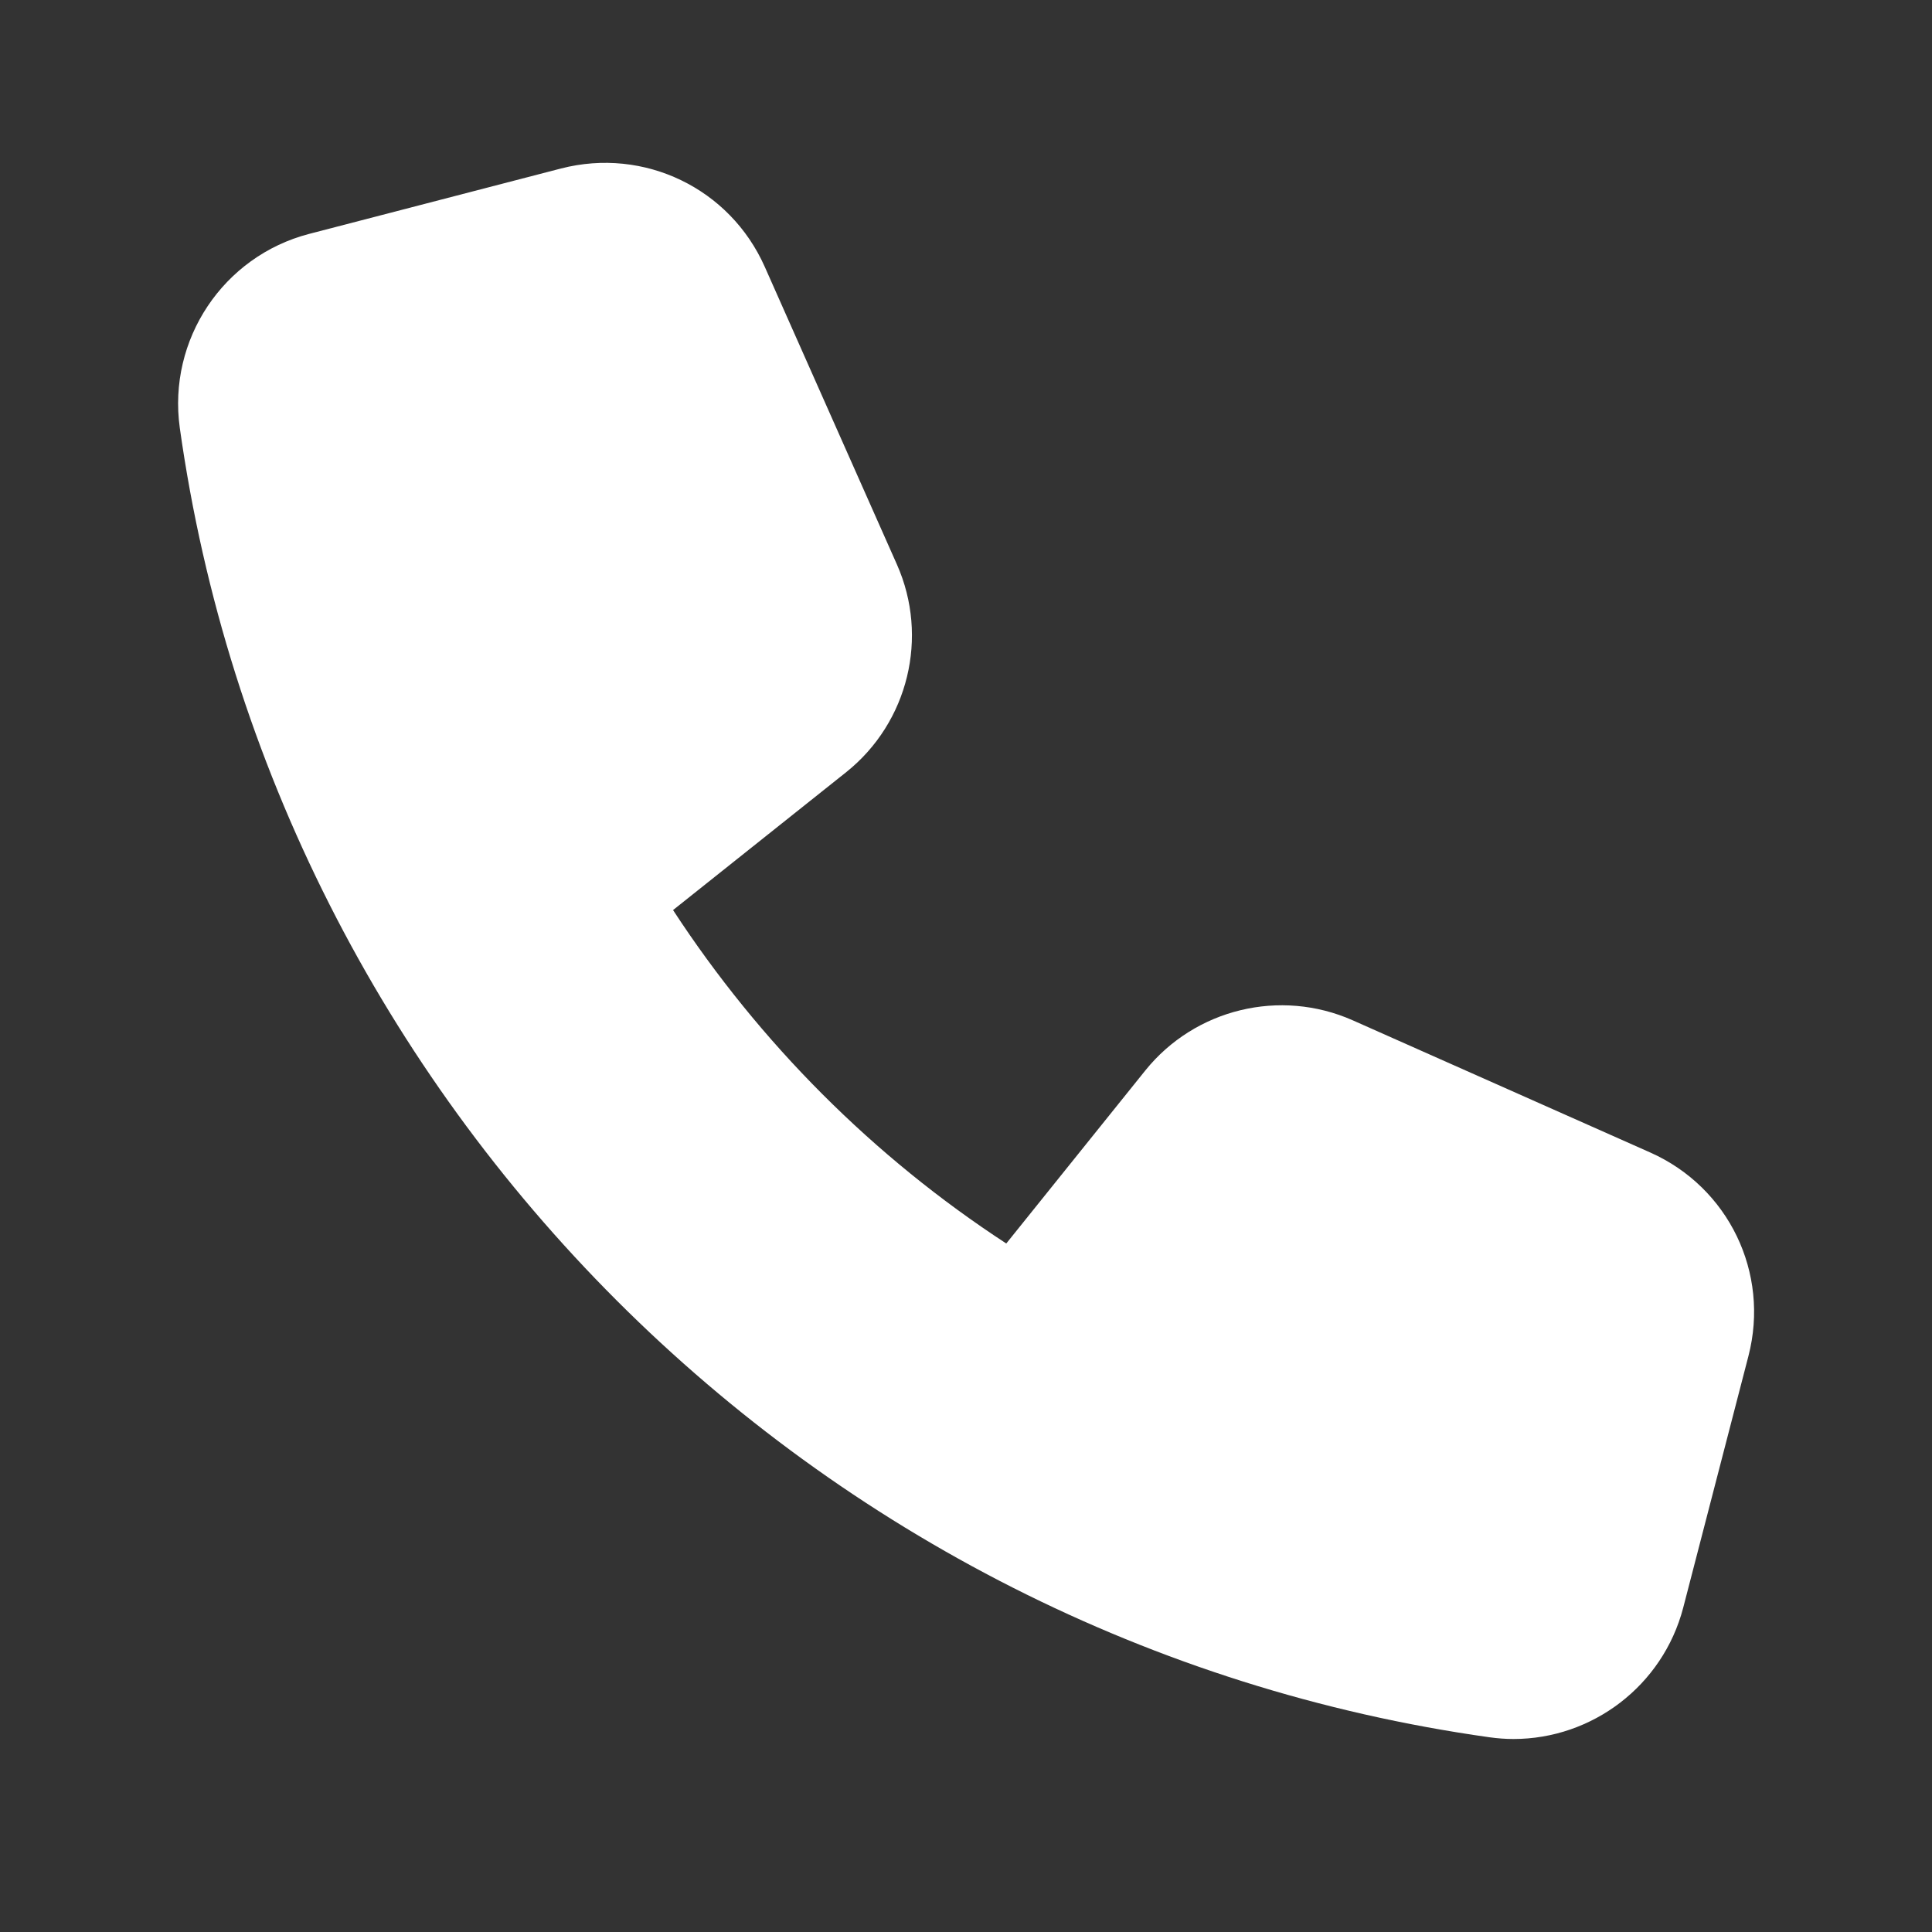 <svg width="19" height="19" viewBox="0 0 19 19" fill="none" xmlns="http://www.w3.org/2000/svg">
    <rect x="0" y="0" width="19" height="19" fill="#333333" stroke="none"/>
    <path d="M16.229 11.334L13.303 10.034C12.59 9.718 11.752 9.921 11.263 10.528L9.896 12.229C8.589 11.376 7.473 10.258 6.619 8.95L8.324 7.592C8.933 7.104 9.137 6.265 8.821 5.552L7.521 2.624C7.178 1.852 6.336 1.446 5.517 1.657L3.041 2.3C2.195 2.52 1.648 3.34 1.768 4.207C2.702 10.855 7.997 16.151 14.648 17.085C14.728 17.096 14.806 17.102 14.884 17.102C15.658 17.102 16.352 16.579 16.553 15.812L17.195 13.335C17.406 12.518 17 11.677 16.229 11.334Z" fill="#ffffff"/>
</svg>